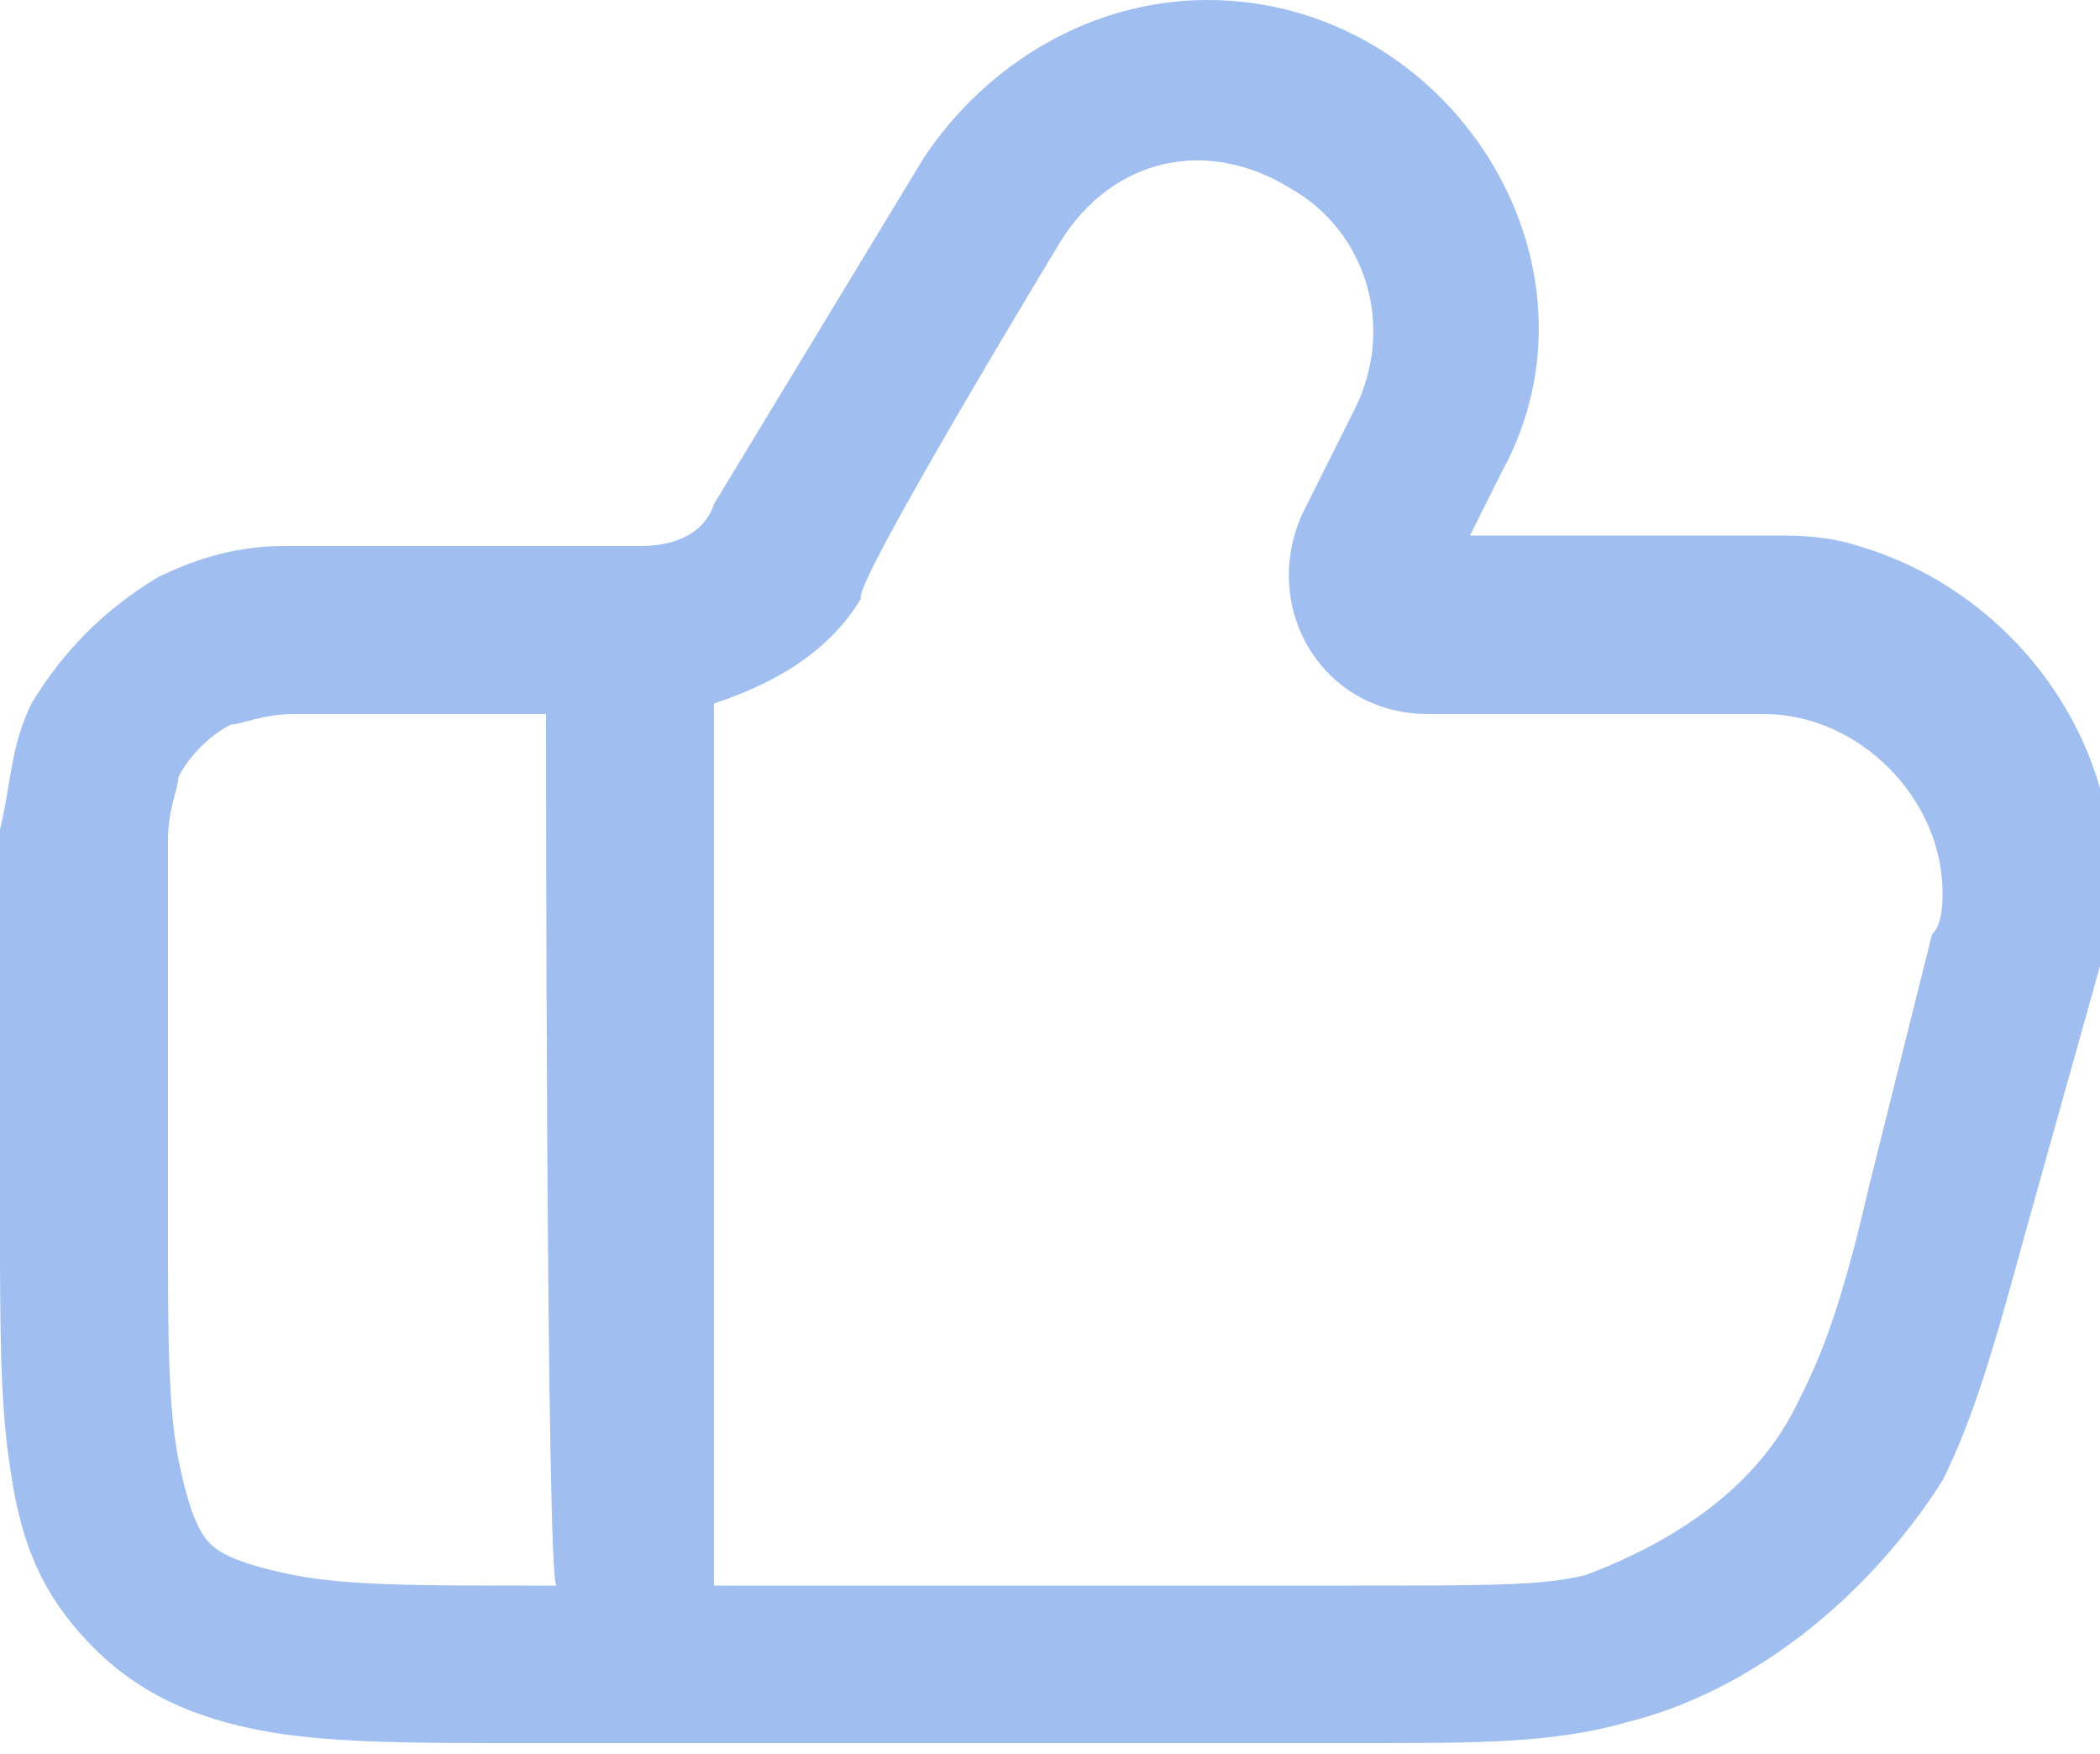 <svg xmlns="http://www.w3.org/2000/svg" xmlns:xlink="http://www.w3.org/1999/xlink" id="analysis" x="0px" y="0px" viewBox="0 0 20 16.7" style="enable-background:new 0 0 20 16.7;" xml:space="preserve"><style type="text/css">	.st0{fill-rule:evenodd;clip-rule:evenodd;fill:#A0BFF0;}</style><path class="st0" d="M11.5,0c-1.1,0-2.1,0.6-2.7,1.5l-2,3.3C6.7,5.1,6.4,5.2,6.1,5.2h-2c-0.6,0-1.1,0-1.4,0c-0.4,0-0.8,0.1-1.2,0.3 C1,5.8,0.6,6.2,0.3,6.7C0.1,7.1,0.1,7.5,0,7.9c0,0.4,0,0.9,0,1.4v2.4c0,0.9,0,1.7,0.1,2.3c0.1,0.7,0.3,1.2,0.8,1.7 c0.5,0.5,1.1,0.7,1.7,0.8c0.6,0.1,1.4,0.1,2.3,0.1H13c1.1,0,1.8,0,2.5-0.2c1.2-0.3,2.3-1.2,3-2.3c0.3-0.6,0.5-1.3,0.8-2.4l0.7-2.5 c0.5-1.7-0.6-3.5-2.3-4c-0.3-0.1-0.6-0.1-0.8-0.1H14l0.3-0.6C15.4,2.5,13.8,0,11.5,0z M10.1,2.3c0.5-0.8,1.4-1,2.2-0.5 c0.7,0.4,1,1.3,0.6,2.1l-0.5,1c-0.4,0.9,0.2,1.9,1.2,1.9h3.2c0.9,0,1.7,0.8,1.7,1.7c0,0.1,0,0.3-0.1,0.4l-0.6,2.4 c-0.3,1.3-0.5,1.7-0.7,2.1c-0.4,0.8-1.2,1.3-2,1.6c-0.4,0.1-0.9,0.1-2.2,0.1H6.8V6.7c0.6-0.2,1.1-0.5,1.4-1 C8.1,5.6,10.1,2.3,10.1,2.3z M5.2,6.8h-1c-0.6,0-1,0-1.4,0c-0.3,0-0.5,0.1-0.6,0.1C2,7,1.8,7.2,1.7,7.4C1.7,7.5,1.6,7.7,1.6,8 c0,0.3,0,0.7,0,1.4v2.3c0,1,0,1.7,0.1,2.2c0.1,0.5,0.2,0.7,0.3,0.8c0.1,0.1,0.3,0.2,0.8,0.3c0.5,0.1,1.2,0.1,2.2,0.1h0.3 C5.2,15.1,5.2,6.8,5.2,6.8z"></path></svg>